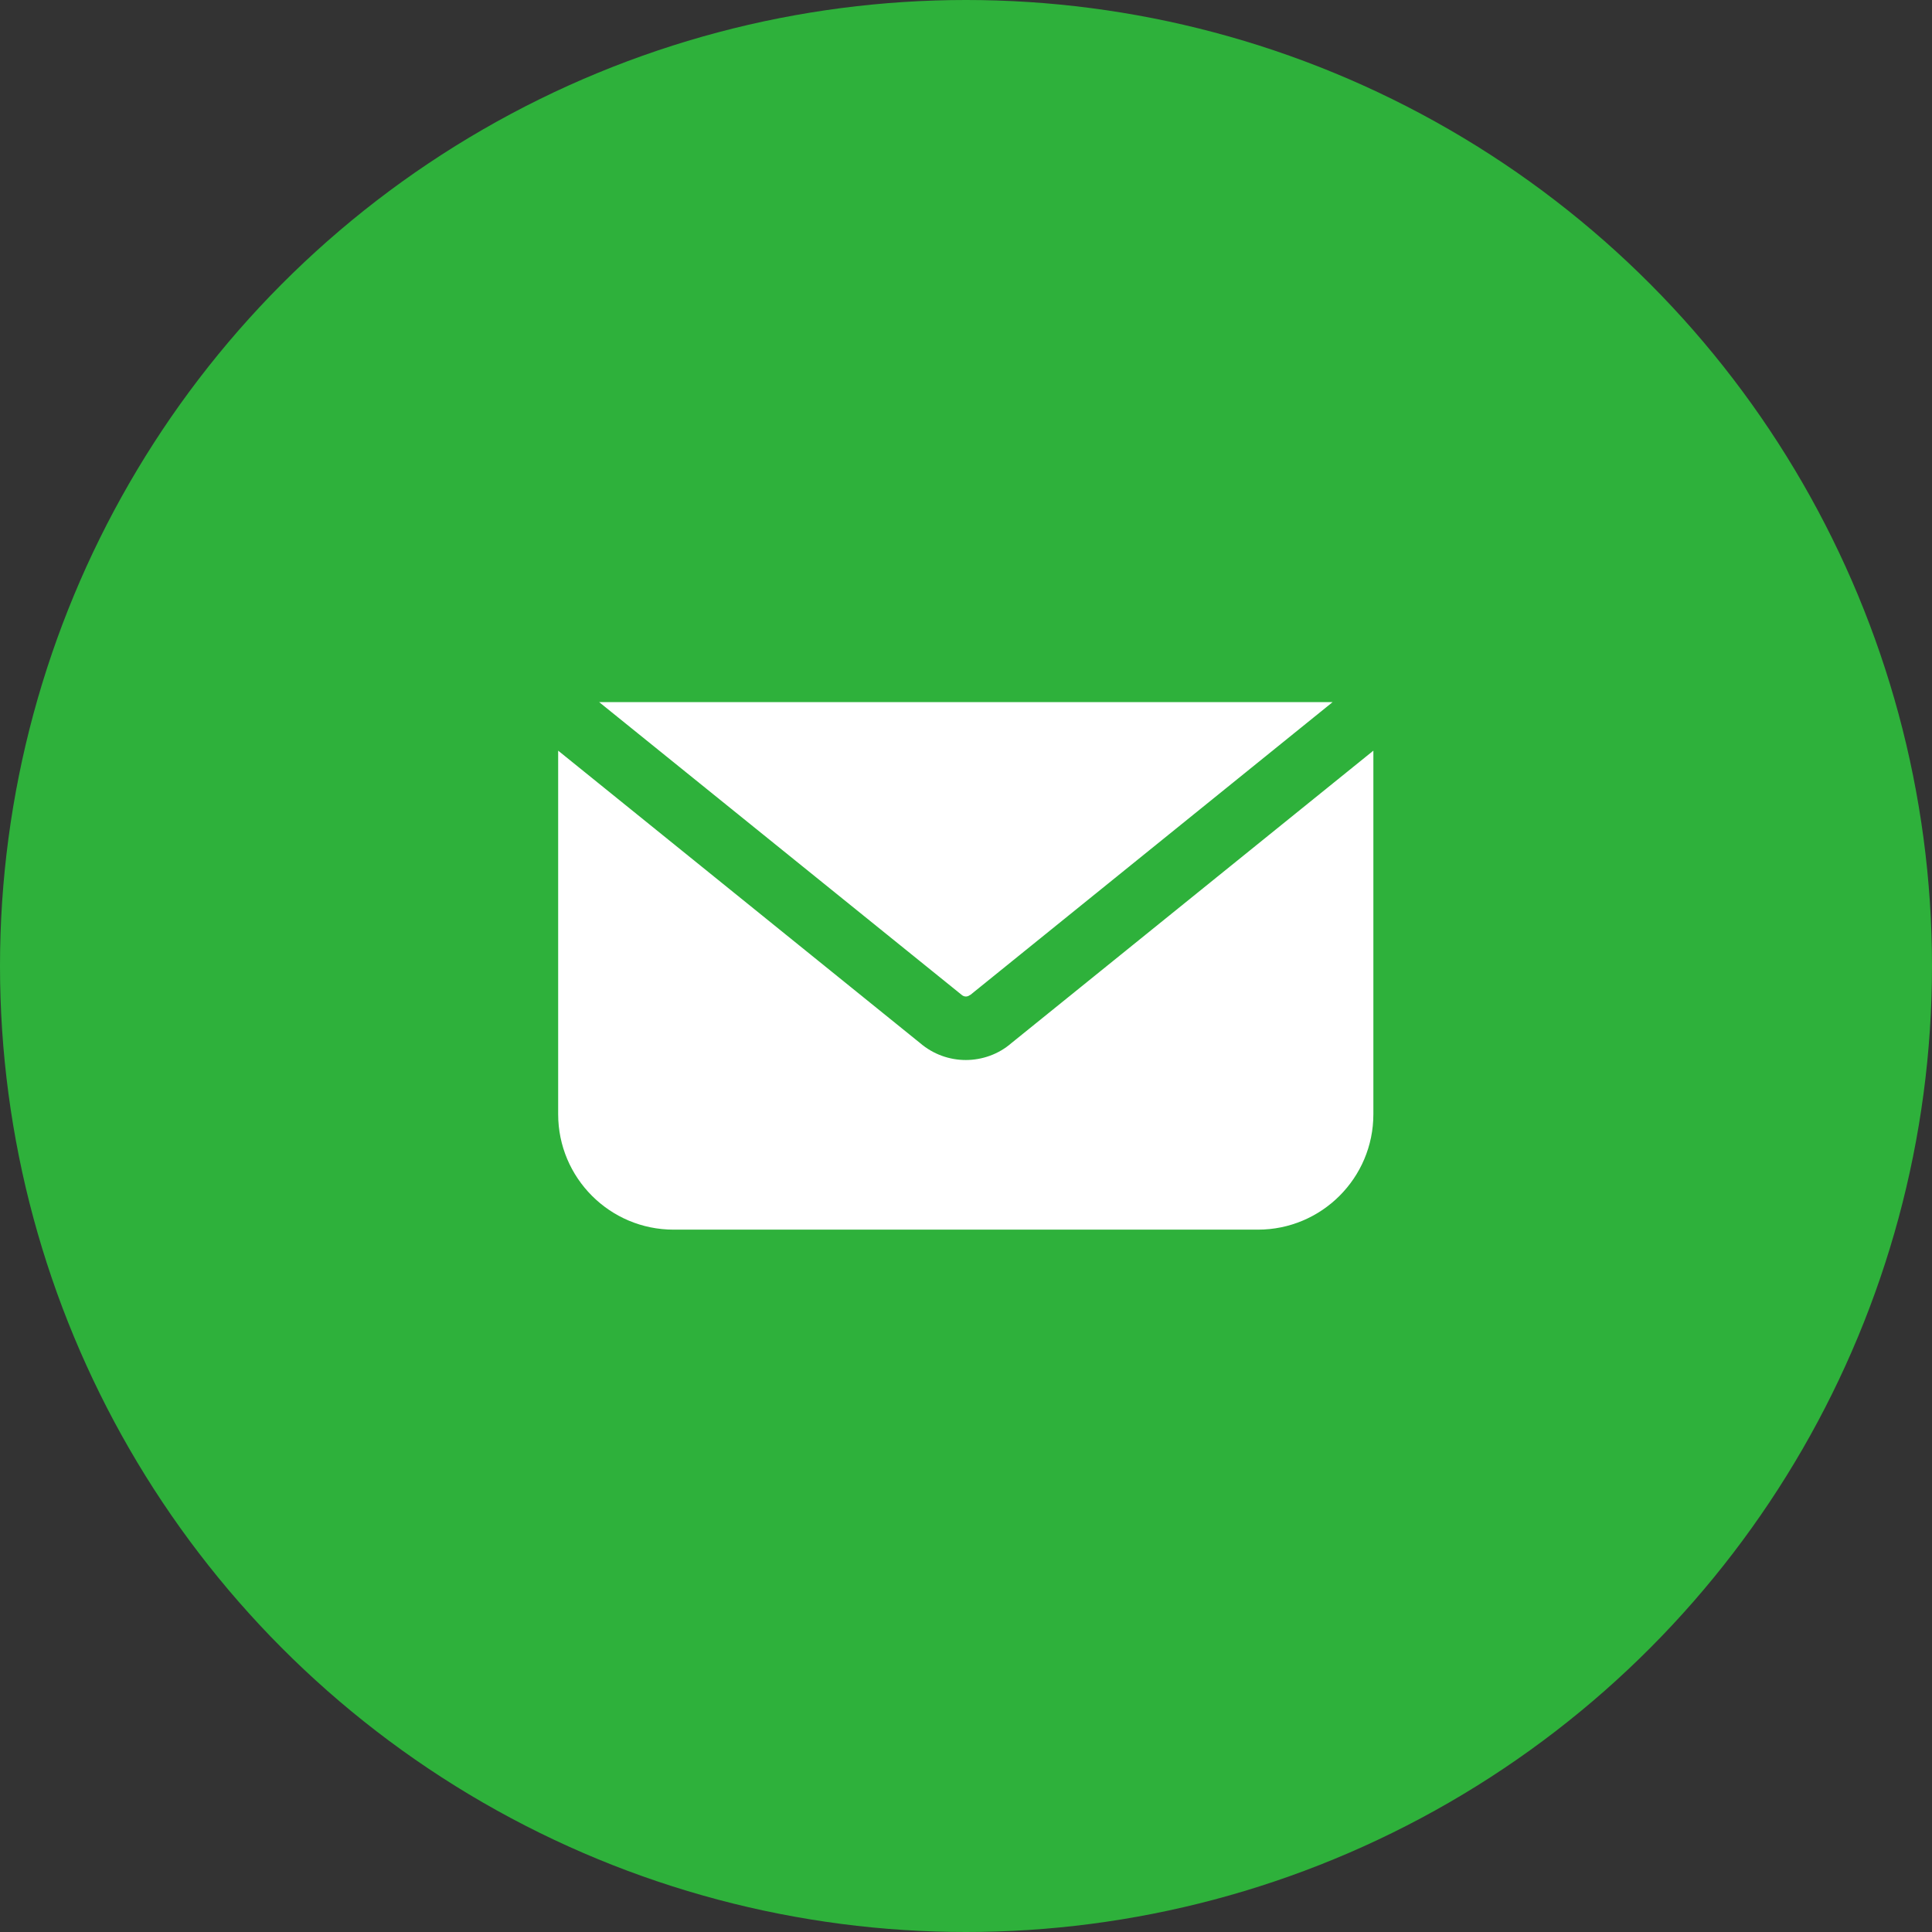 <?xml version="1.0" encoding="UTF-8"?>
<svg id="_レイヤー_2" data-name="レイヤー 2" xmlns="http://www.w3.org/2000/svg" viewBox="0 0 82 82">
  <rect x="0" y="0" width="82" height="82" fill="#333333" stroke="none"/>
  <defs>
    <style>
      .cls-1 {
        fill: #fff;
      }

      .cls-2 {
        fill: #2eb13b;
      }
    </style>
  </defs>
  <g id="main">
    <circle class="cls-2" cx="41" cy="41" r="41"/>
    <g>
      <path class="cls-1" d="M28.6,52.19h24.79c2.7,0,4.9-2.19,4.9-4.9v-15.43l-15.36,12.41c-.55.48-1.25.72-1.94.72s-1.38-.24-1.94-.72l-15.36-12.41v15.43c0,2.7,2.19,4.9,4.9,4.9Z"/>
      <path class="cls-1" d="M41.19,42.23l.04-.04,15.33-12.39h-31.13l15.38,12.42c.11.1.26.1.37,0Z"/>
    </g>
  </g>
</svg>